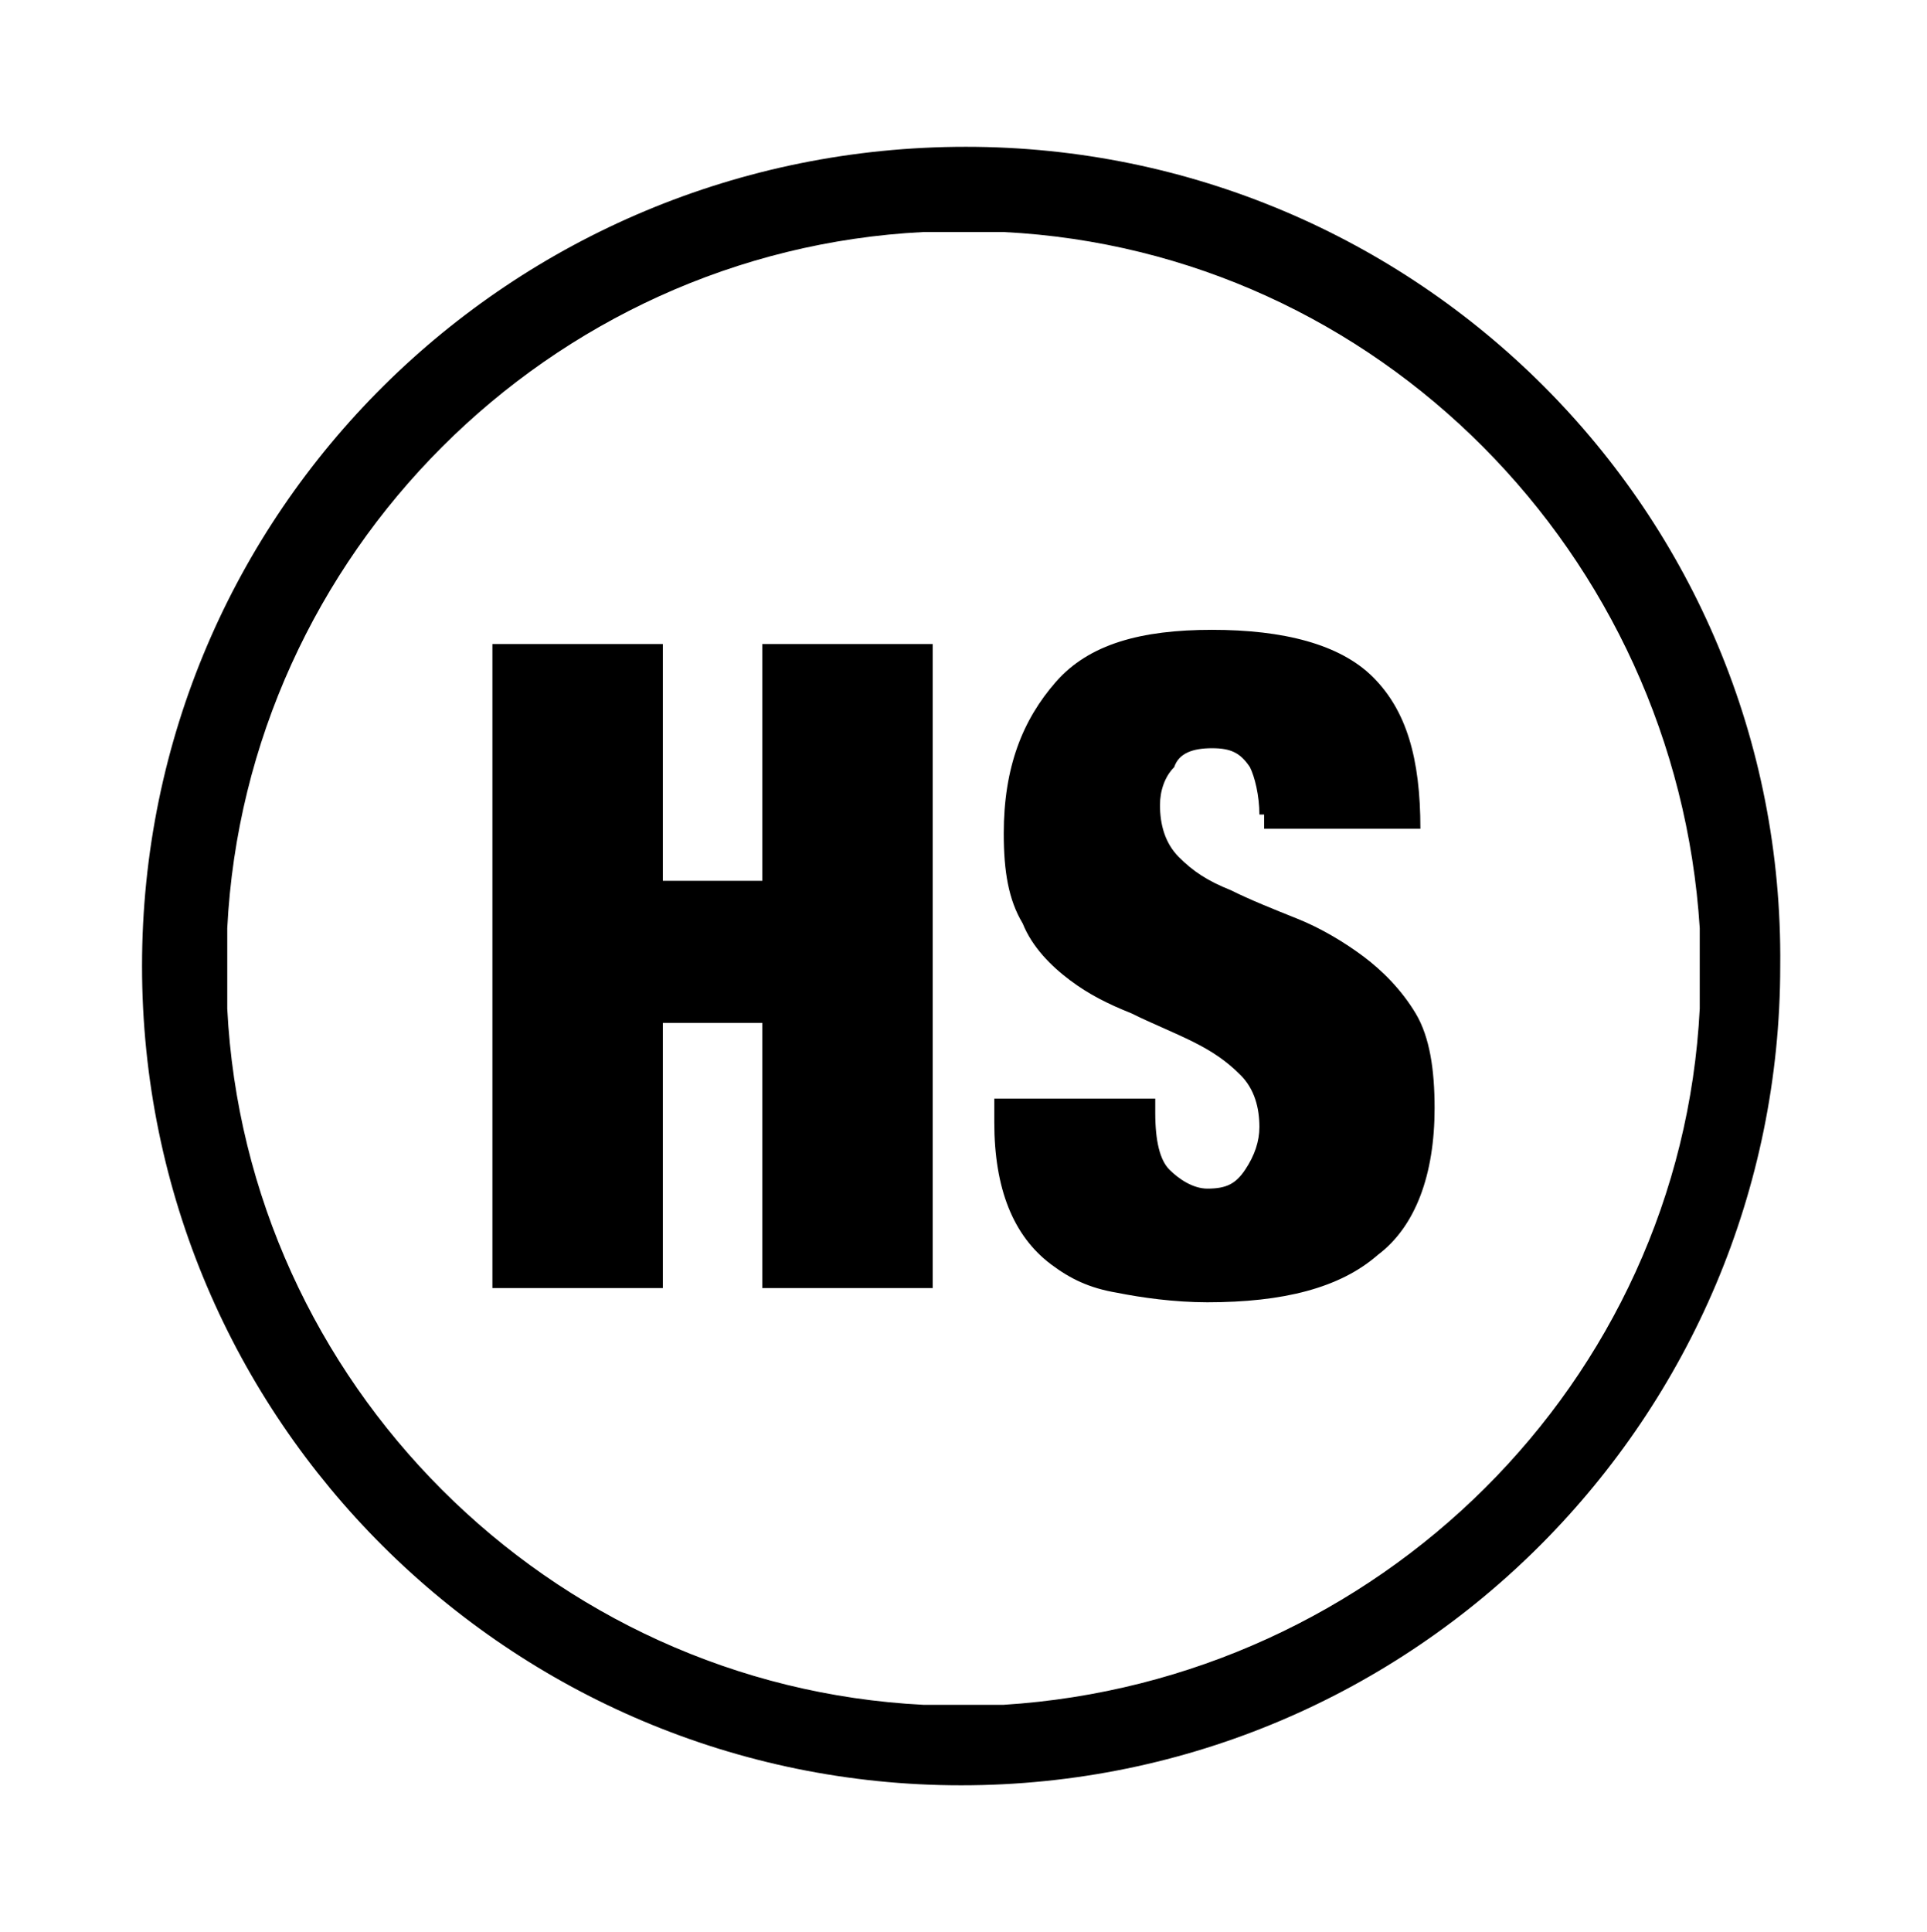 <?xml version="1.0" encoding="utf-8"?><svg xmlns="http://www.w3.org/2000/svg" xmlns:xml="http://www.w3.org/XML/1998/namespace" xmlns:xlink="http://www.w3.org/1999/xlink" version="1.1" x="0px" y="0px" viewBox="0 0 40.7 40.8" xml:space="preserve"><g><g><path d="M21.2,36h-1.7c-7.9-0.4-14.3-6.8-14.7-14.7c0,0,0-1.7,0-1.7c0.4-7.9,6.8-14.3,14.7-14.7h1.7c7.9,0.4,14.2,6.8,14.7,14.7    v1.7C35.5,29.2,29.1,35.5,21.2,36 M20.4,3.1C10.8,3.1,3,10.8,3,20.4c0,9.6,7.8,17.3,17.3,17.3c9.6,0,17.3-7.8,17.3-17.3    C37.7,10.8,29.9,3.1,20.4,3.1" />
		
	</g><polygon points="14,13.6 14,18.6 16.1,18.6 16.1,13.6 19.7,13.6 19.7,27.2 16.1,27.2 16.1,21.6 14,21.6 14,27.2 10.4,27.2    10.4,13.6  " /><g><path d="M26.6,17.2c0-0.4-0.1-0.8-0.2-1c-0.2-0.3-0.4-0.4-0.8-0.4c-0.4,0-0.7,0.1-0.8,0.4c-0.2,0.2-0.3,0.5-0.3,0.8    c0,0.4,0.1,0.8,0.4,1.1c0.3,0.3,0.6,0.5,1.1,0.7c0.4,0.2,0.9,0.4,1.4,0.6c0.5,0.2,1,0.5,1.4,0.8c0.4,0.3,0.8,0.7,1.1,1.2    c0.3,0.5,0.4,1.2,0.4,2c0,1.4-0.4,2.5-1.2,3.1c-0.8,0.7-2,1-3.6,1c-0.7,0-1.4-0.1-1.9-0.2c-0.6-0.1-1-0.3-1.4-0.6    c-0.4-0.3-0.7-0.7-0.9-1.2c-0.2-0.5-0.3-1.1-0.3-1.8v-0.5h3.4v0.3c0,0.6,0.1,1,0.3,1.2c0.2,0.2,0.5,0.4,0.8,0.4    c0.4,0,0.6-0.1,0.8-0.4c0.2-0.3,0.3-0.6,0.3-0.9c0-0.4-0.1-0.8-0.4-1.1c-0.3-0.3-0.6-0.5-1-0.7c-0.4-0.2-0.9-0.4-1.3-0.6    c-0.5-0.2-0.9-0.4-1.3-0.7c-0.4-0.3-0.8-0.7-1-1.2c-0.3-0.5-0.4-1.1-0.4-1.9c0-1.4,0.4-2.4,1.1-3.2s1.8-1.1,3.3-1.1    c1.5,0,2.7,0.3,3.4,1c0.7,0.7,1,1.7,1,3.2h-3.3V17.2z" />
		
	</g>
	
	
	
</g></svg>
